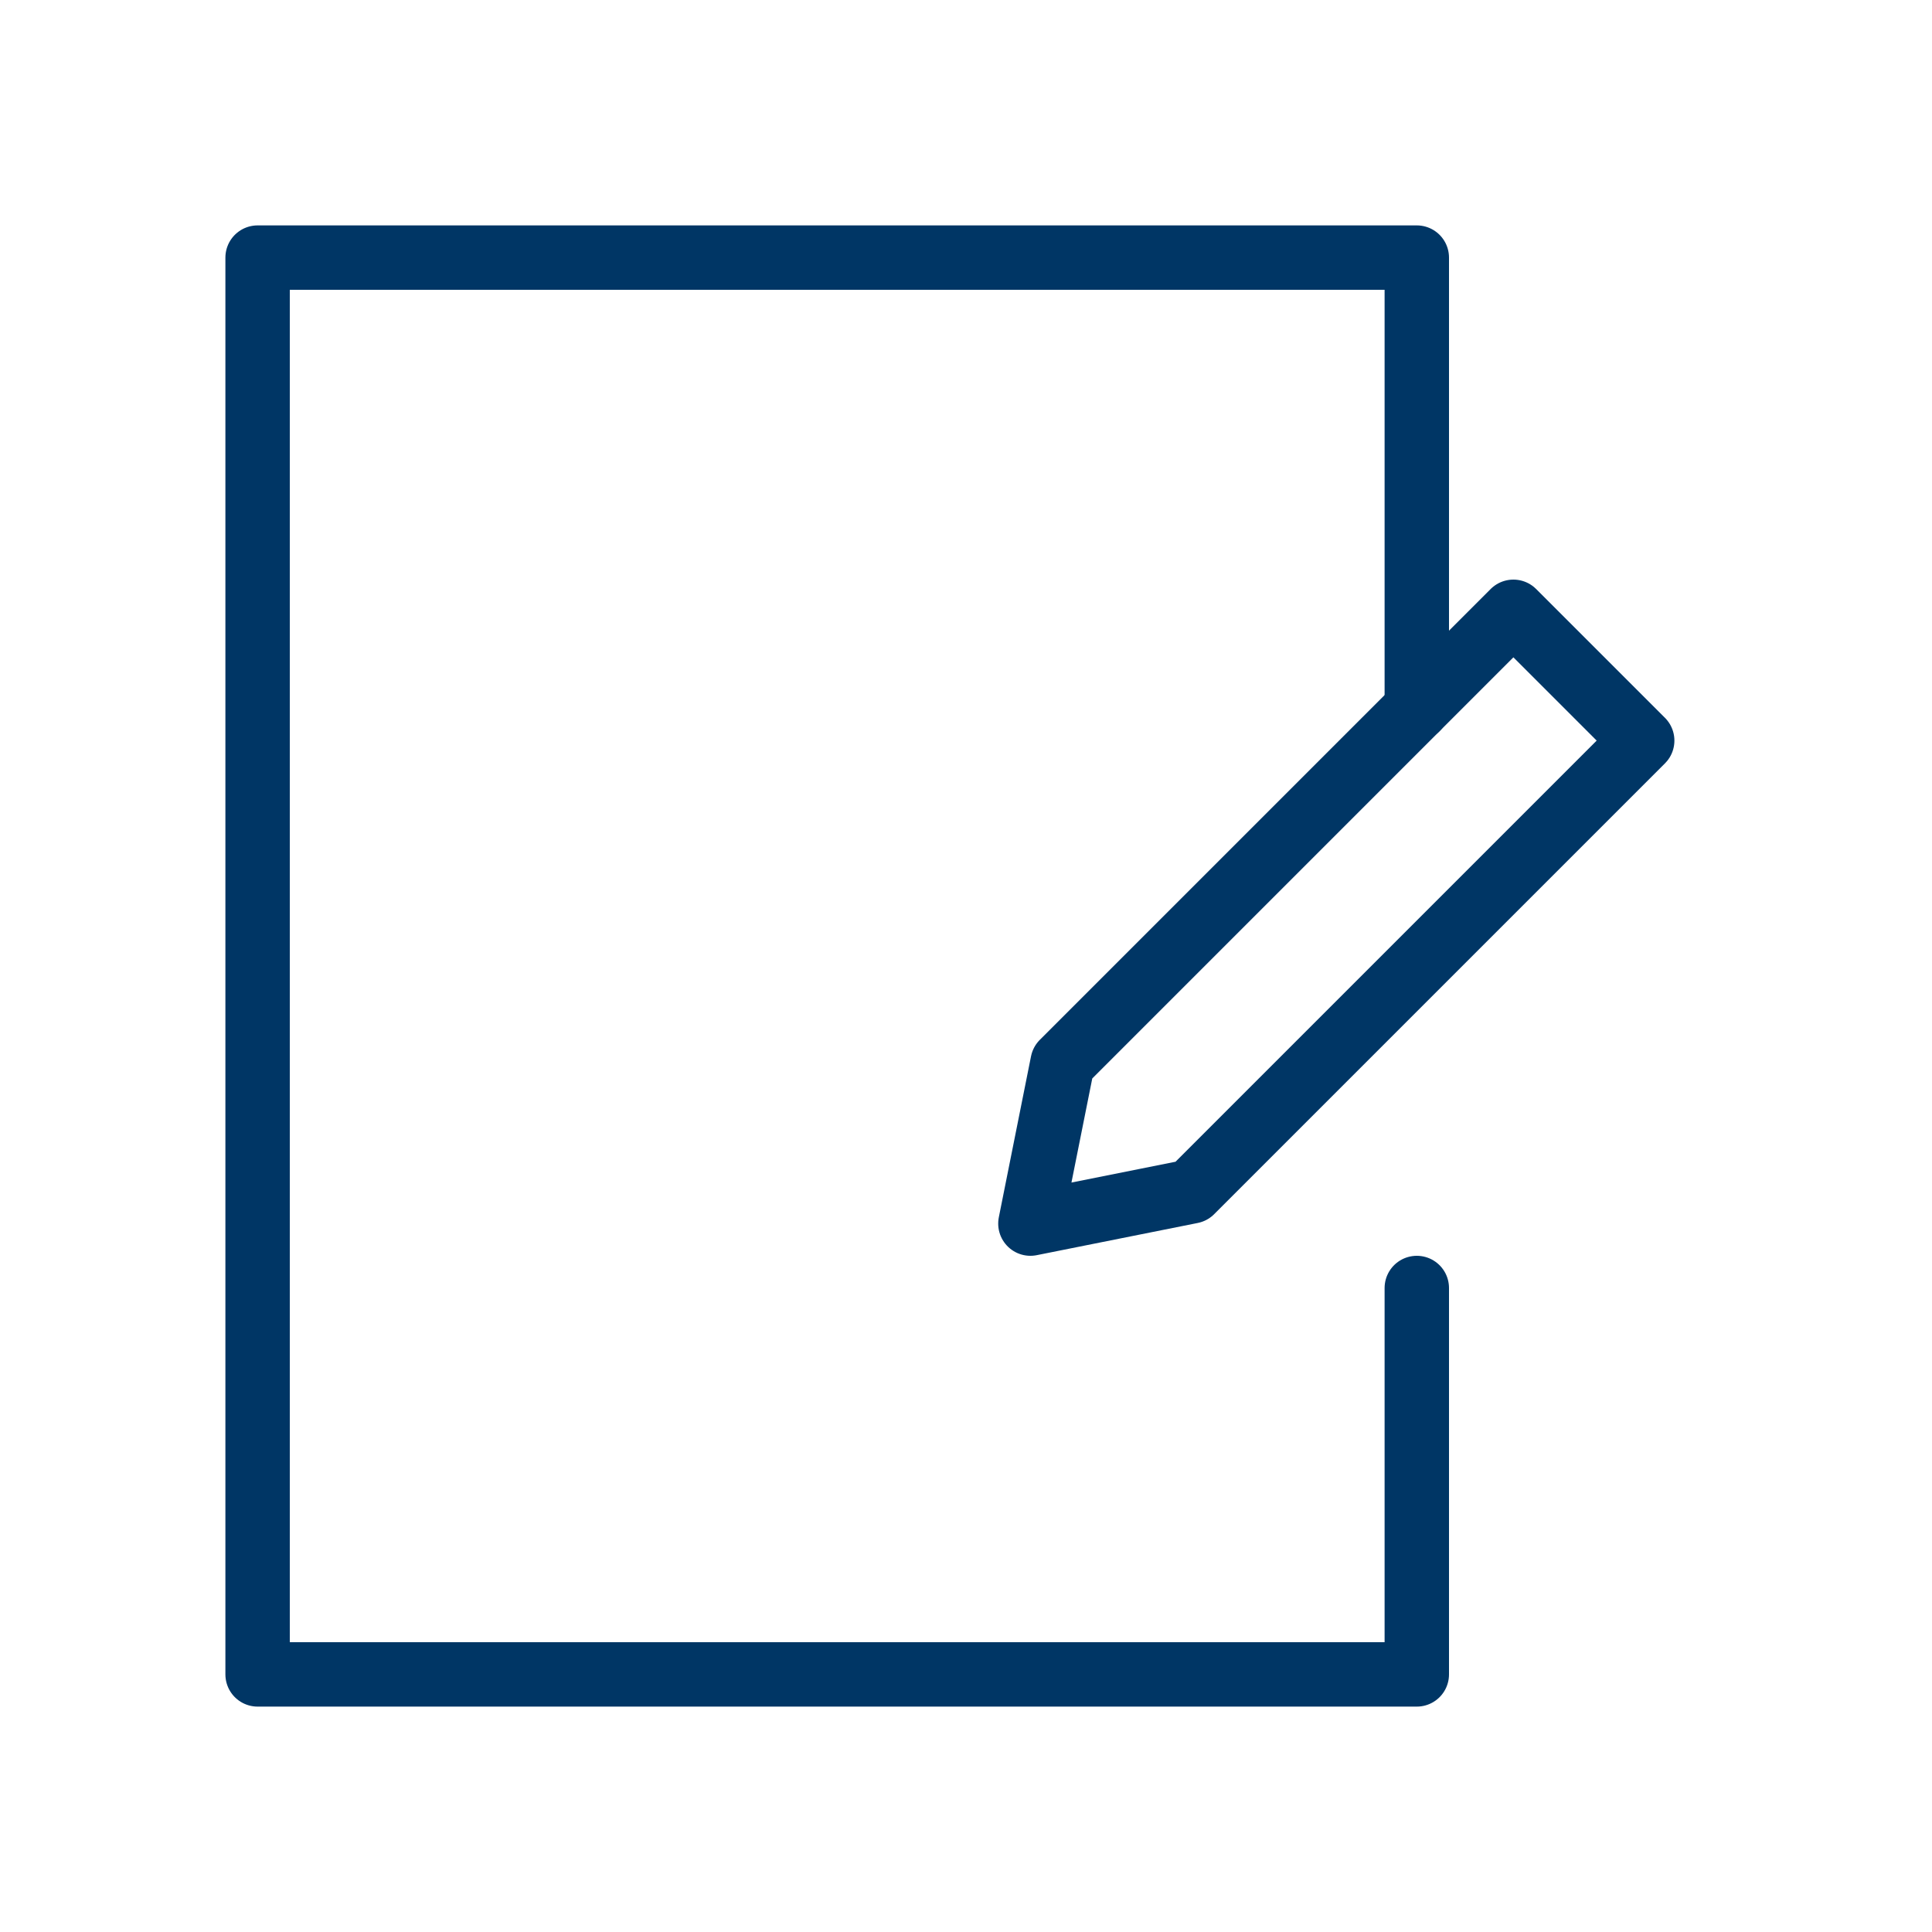 <svg width="48" height="48" viewBox="0 0 48 48" fill="none" xmlns="http://www.w3.org/2000/svg">
<path d="M35.2 32V41.6H6.4V6.4H35.2V17.6" stroke="#003665" stroke-width="1.6" stroke-miterlimit="10" stroke-linecap="round" stroke-linejoin="round"/>
<path d="M29.6 29.6L25.6 30.4L26.4 26.4L37.6 15.2L40.8 18.4L29.6 29.6Z" stroke="#003665" stroke-width="1.6" stroke-miterlimit="10" stroke-linecap="round" stroke-linejoin="round"/>
</svg>
